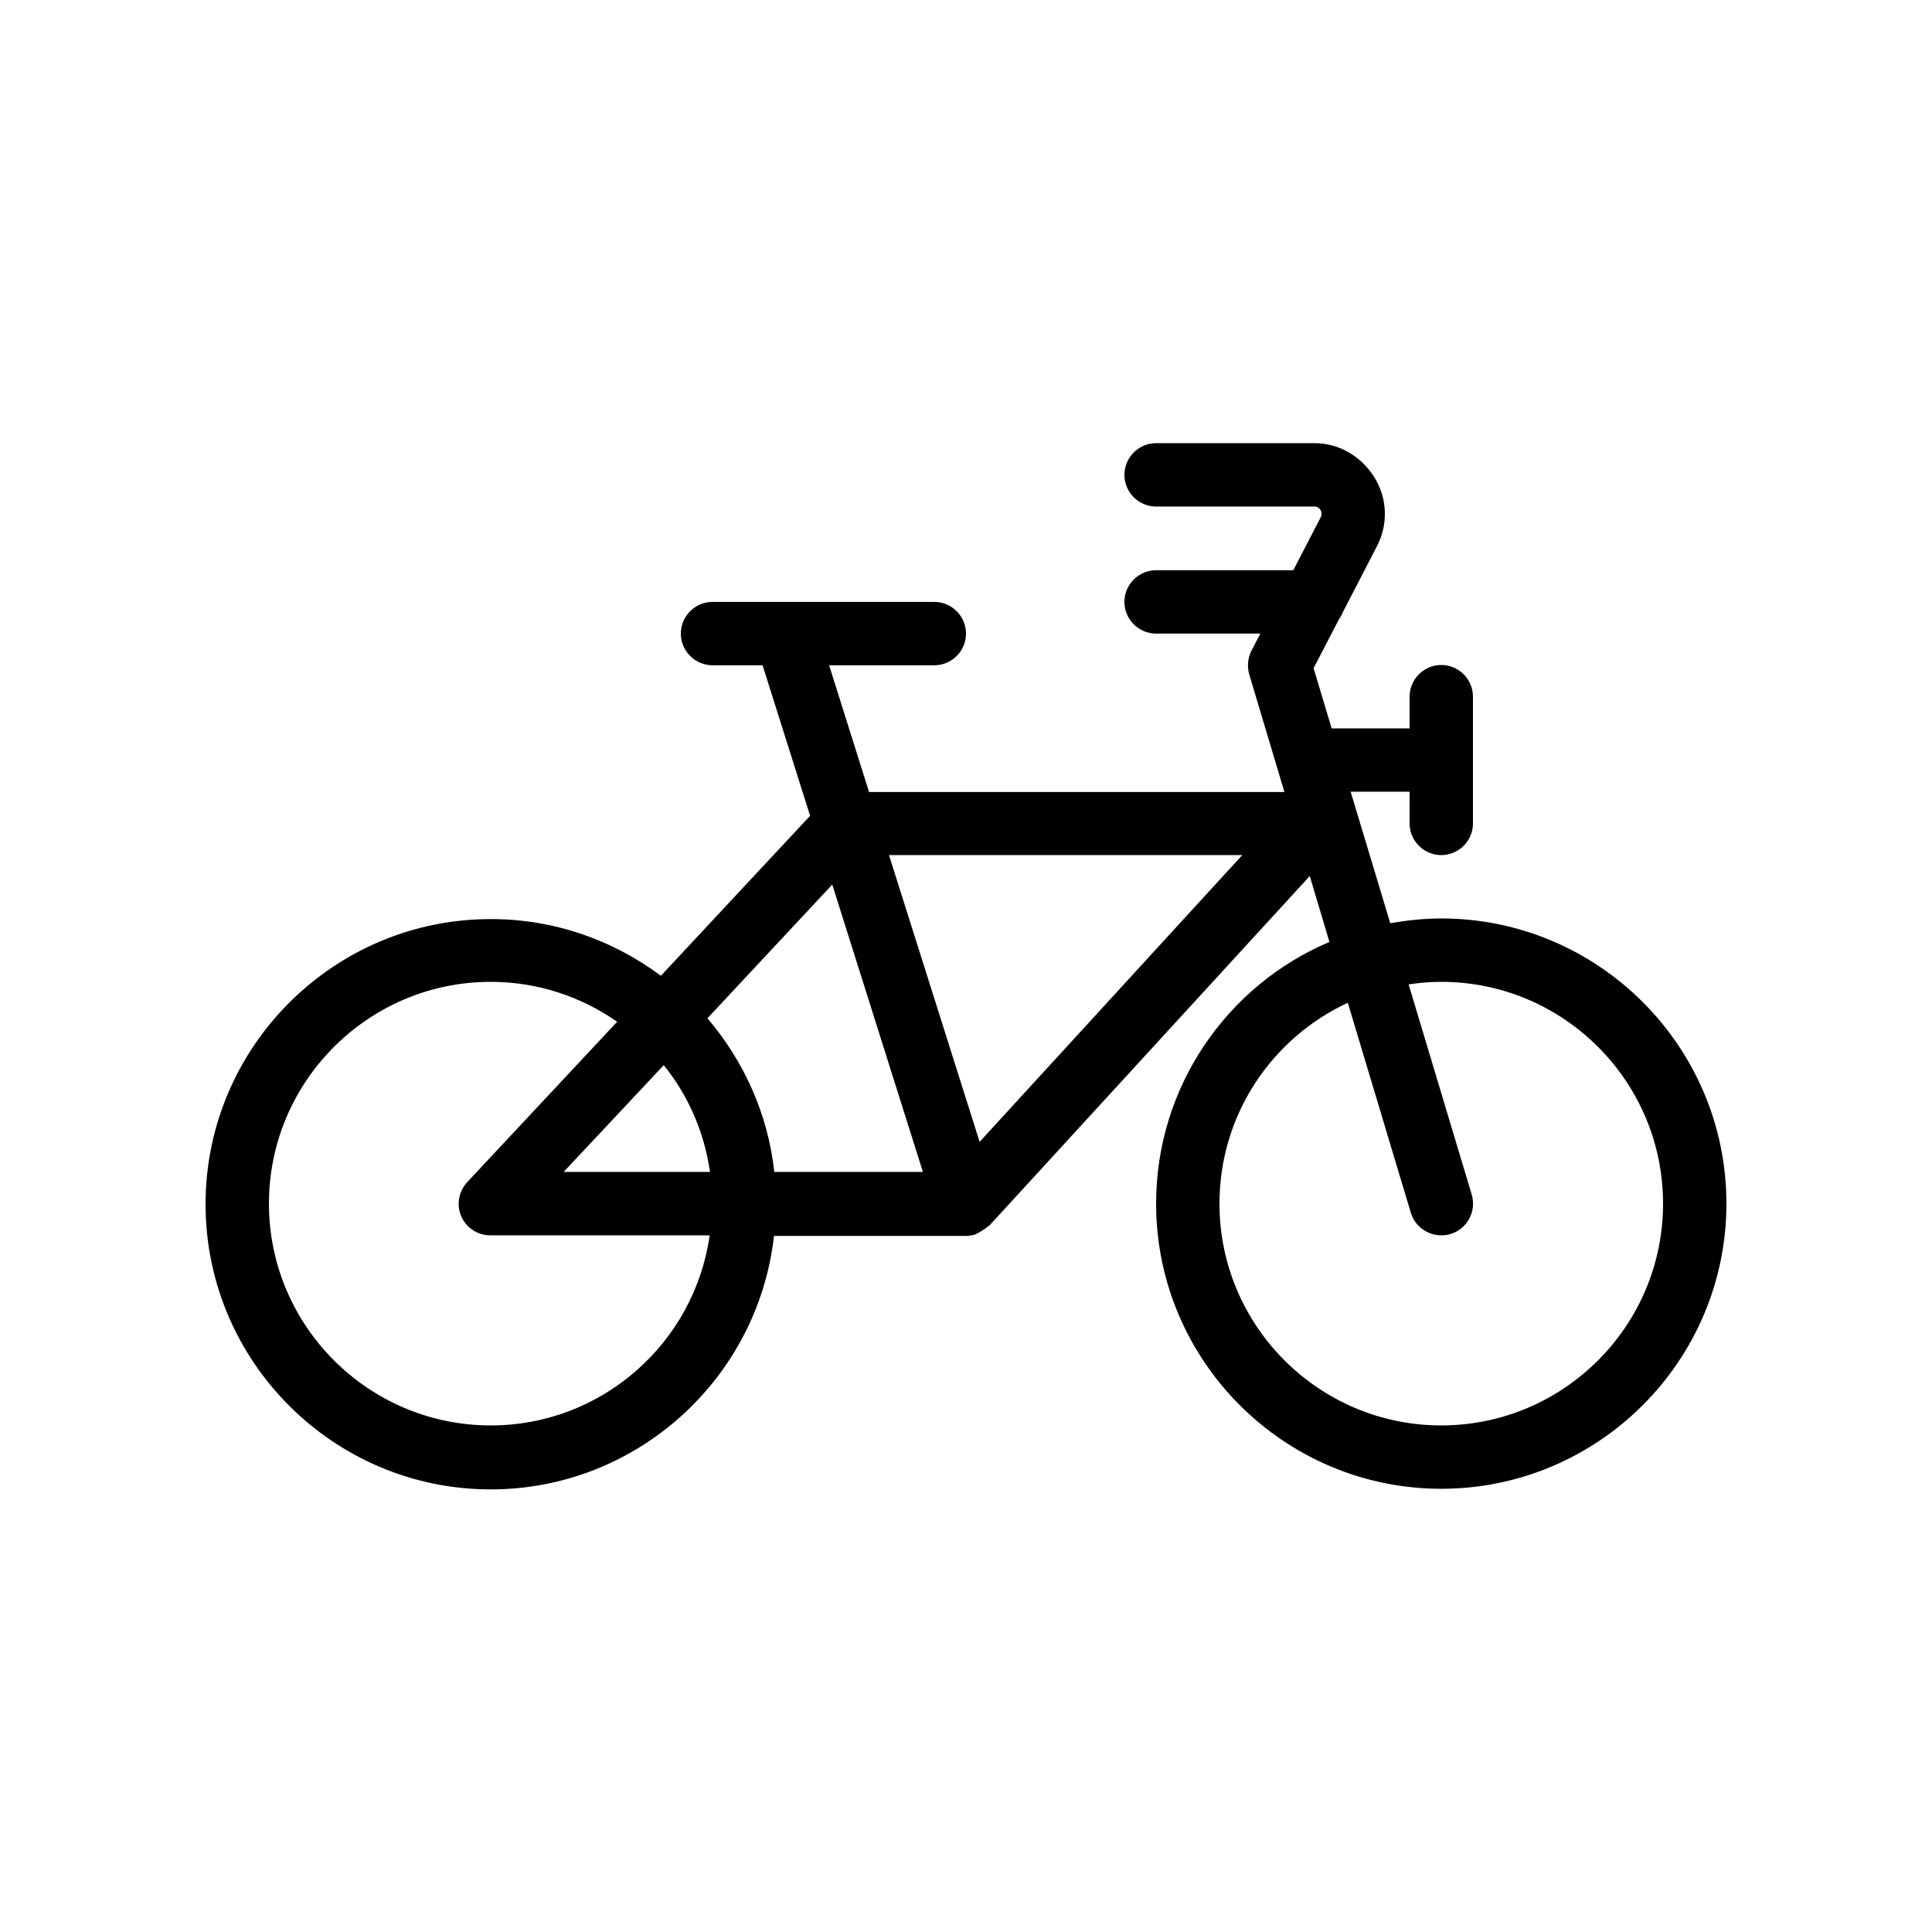 <?xml version="1.0" encoding="UTF-8"?>
<!-- Uploaded to: SVG Repo, www.svgrepo.com, Generator: SVG Repo Mixer Tools -->
<svg fill="#000000" width="800px" height="800px" version="1.1" viewBox="144 144 512 512" xmlns="http://www.w3.org/2000/svg">
 <path d="m525.95 387.4c-4.617 0-9.152 0.504-13.52 1.258l-10.496-34.848 15.621 0.004v8.398c0 4.617 3.777 8.398 8.398 8.398 4.617 0 8.398-3.777 8.398-8.398v-33.586c0-4.617-3.777-8.398-8.398-8.398-4.617 0-8.398 3.777-8.398 8.398v8.398h-20.656l-4.785-15.953 6.801-13.098c0.418-0.586 0.754-1.176 1.008-1.848l8.984-17.383c3.023-5.793 2.769-12.68-0.672-18.223-3.445-5.547-9.32-9.074-15.871-9.074h-41.984c-4.617 0-8.398 3.777-8.398 8.398 0 4.617 3.777 8.398 8.398 8.398h41.984c0.84 0 1.344 0.504 1.594 0.922s0.418 1.09 0.082 1.848l-7.305 14.105h-36.355c-4.617 0-8.398 3.777-8.398 8.398 0 4.617 3.777 8.398 8.398 8.398h27.625l-2.352 4.535c-1.008 1.93-1.176 4.199-0.586 6.297l9.32 31.152-110.08-0.004-10.578-33.586h27.875c4.617 0 8.398-3.777 8.398-8.398 0-4.617-3.777-8.398-8.398-8.398h-58.777c-4.617 0-8.398 3.777-8.398 8.398 0 4.617 3.777 8.398 8.398 8.398h13.266l12.594 39.887-39.551 42.402c-12.594-9.406-28.129-15.031-45.09-15.031-41.648 0-75.57 33.922-75.57 75.57s33.922 75.57 75.57 75.57c38.793 0 70.871-29.473 75.066-67.176l50.891 0.004c0.84 0 1.68-0.168 2.519-0.418 0.168-0.082 0.25-0.168 0.418-0.25 0.504-0.168 0.922-0.504 1.344-0.754 0.504-0.336 1.09-0.672 1.512-1.09 0.082-0.082 0.25-0.168 0.418-0.25l84.891-92.617 5.207 17.465c-26.953 11.41-45.93 38.199-45.93 69.352 0 41.648 33.922 75.57 75.57 75.57 41.648 0 75.57-33.922 75.57-75.57 0.004-41.648-33.922-75.574-75.57-75.574zm-137.37 67.176h-39.383c-1.68-15.449-8.145-29.473-17.719-40.723l33.082-35.434zm-68.684-28.297c6.465 7.977 10.746 17.719 12.258 28.297h-38.793zm-45.848 95.473c-32.41 0-58.777-26.367-58.777-58.777 0-32.41 26.367-58.777 58.777-58.777 12.426 0 24.016 3.945 33.504 10.578l-39.719 42.488c-2.266 2.434-2.938 6.047-1.594 9.07 1.344 3.106 4.367 5.039 7.727 5.039h58.105c-4.031 28.461-28.469 50.379-58.023 50.379zm129.56-75.152-24.016-75.992h93.625zm122.34 75.152c-32.41 0-58.777-26.367-58.777-58.777 0-23.594 13.938-43.914 34.008-53.234l16.711 55.672c1.09 3.609 4.449 5.961 8.062 5.961 0.754 0 1.594-0.082 2.434-0.336 4.449-1.344 6.969-6.047 5.625-10.496l-16.711-55.672c2.856-0.418 5.711-0.672 8.648-0.672 32.41 0 58.777 26.367 58.777 58.777 0.004 32.41-26.363 58.777-58.777 58.777z"/>
</svg>